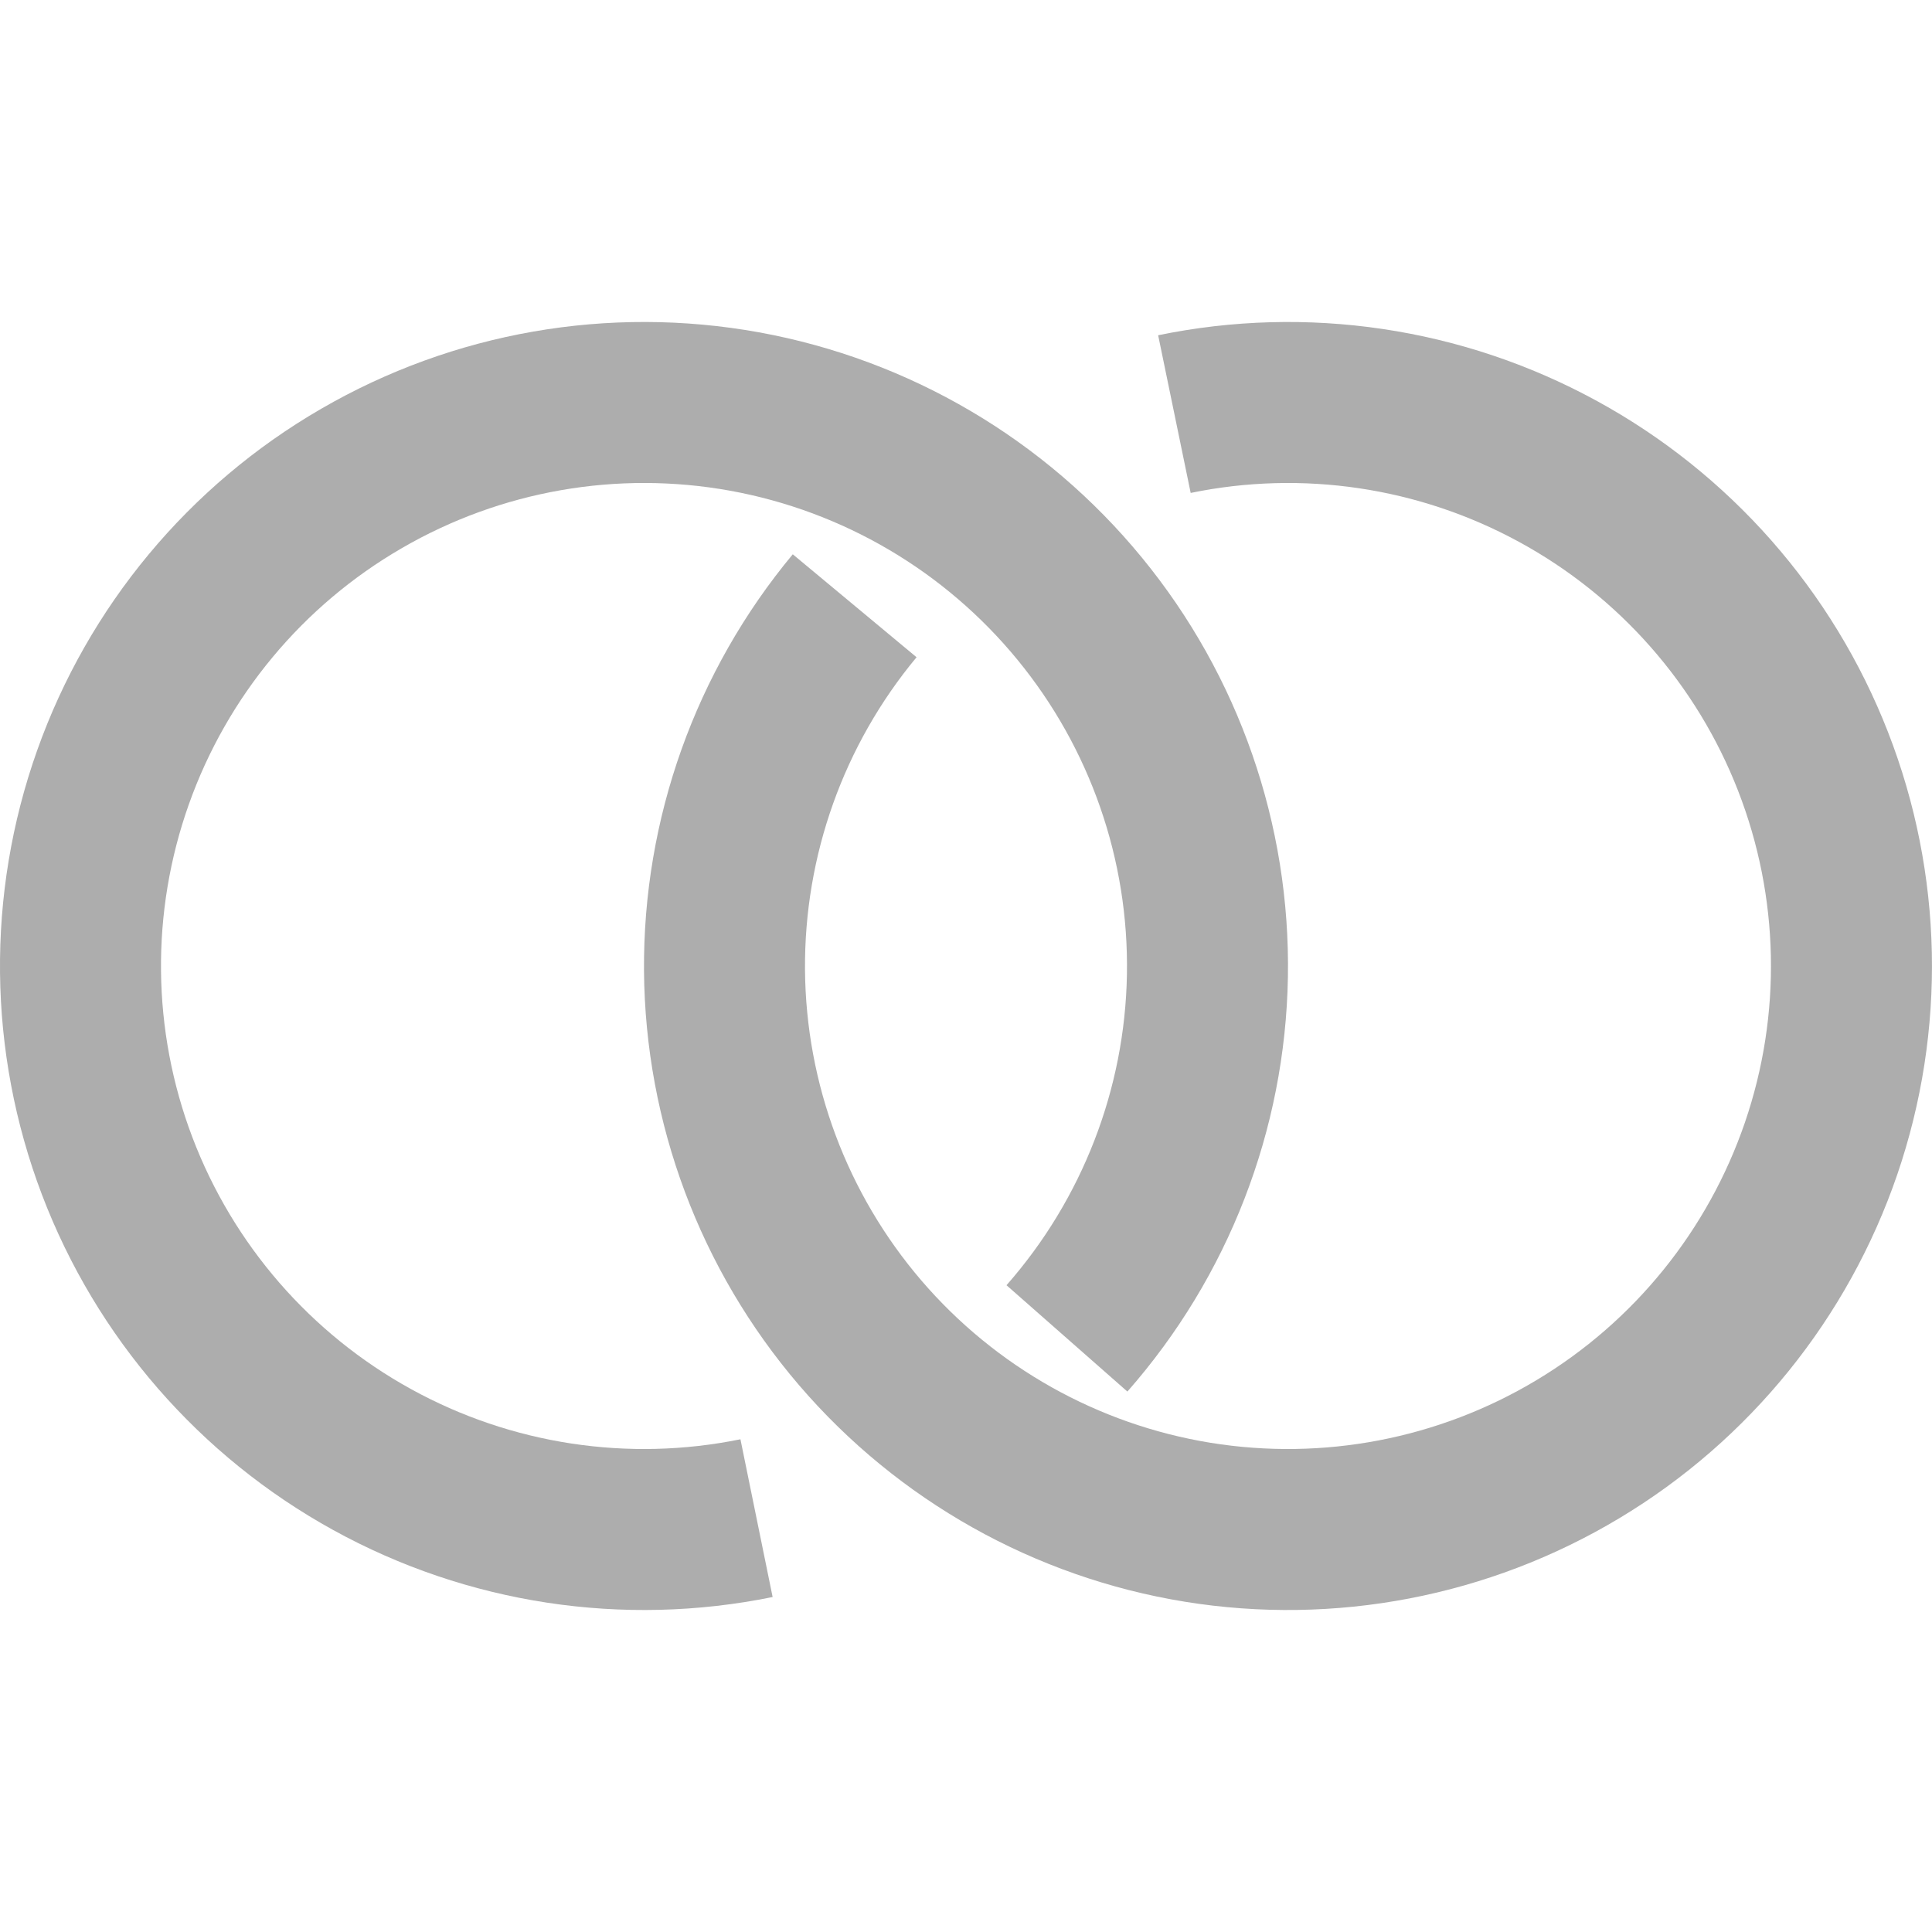 <svg width="24" height="24" viewBox="0 0 24 24" fill="none" xmlns="http://www.w3.org/2000/svg">
<path d="M13.254 16.626C14.351 15.379 14.97 13.783 14.999 12.123C15.028 10.462 14.466 8.845 13.412 7.561C12.359 6.277 10.884 5.409 9.249 5.112C7.615 4.816 5.929 5.11 4.492 5.943C3.054 6.775 1.96 8.091 1.404 9.656C0.848 11.221 0.866 12.933 1.456 14.486C2.046 16.038 3.169 17.331 4.624 18.132C6.078 18.933 7.771 19.191 9.398 18.859" stroke="#ADADAD" stroke-width="2"/>
<path d="M10.617 7.525C9.56 8.796 8.988 10.4 9 12.053C9.013 13.706 9.61 15.301 10.685 16.556C11.761 17.811 13.246 18.645 14.878 18.91C16.509 19.174 18.182 18.854 19.6 18.003C21.017 17.154 22.088 15.829 22.623 14.265C23.158 12.701 23.122 10.998 22.522 9.458C21.922 7.918 20.796 6.64 19.344 5.851C17.892 5.061 16.208 4.81 14.589 5.144" stroke="#ADADAD" stroke-width="2"/>
</svg>
